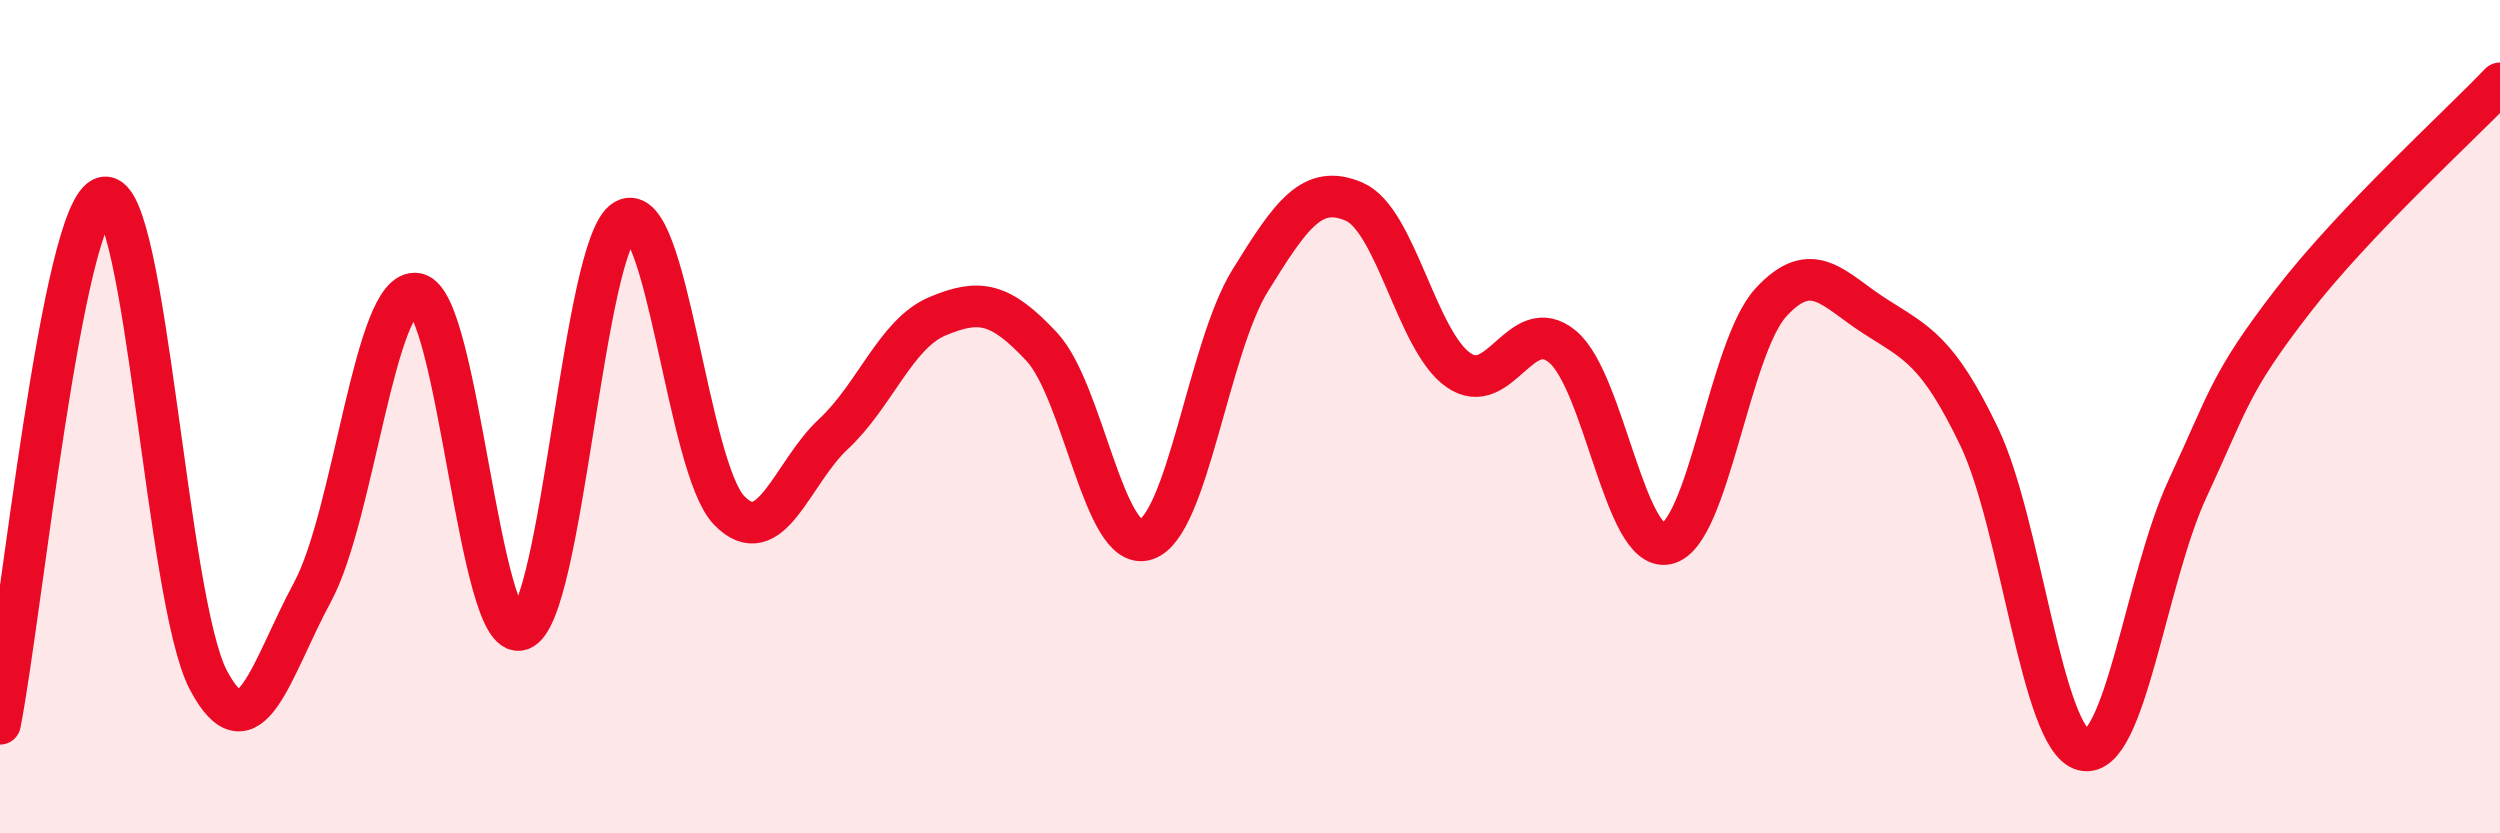 
    <svg width="60" height="20" viewBox="0 0 60 20" xmlns="http://www.w3.org/2000/svg">
      <path
        d="M 0,17.37 C 0.5,14.84 1.5,4.95 2.5,4.74 C 3.5,4.53 4,14.43 5,16.32 C 6,18.21 6.5,16.06 7.5,14.21 C 8.5,12.36 9,6.87 10,7.05 C 11,7.23 11.5,15.46 12.5,15.11 C 13.5,14.76 14,5.85 15,5.28 C 16,4.71 16.5,11.22 17.5,12.25 C 18.5,13.28 19,11.35 20,10.42 C 21,9.49 21.5,8.01 22.5,7.59 C 23.5,7.17 24,7.25 25,8.32 C 26,9.39 26.5,13.27 27.5,12.95 C 28.5,12.63 29,8.36 30,6.74 C 31,5.12 31.5,4.41 32.5,4.84 C 33.5,5.27 34,8.18 35,8.88 C 36,9.58 36.5,7.49 37.5,8.32 C 38.5,9.15 39,13.26 40,13.05 C 41,12.84 41.5,8.35 42.5,7.26 C 43.5,6.17 44,6.95 45,7.59 C 46,8.23 46.5,8.4 47.5,10.48 C 48.5,12.56 49,17.75 50,18 C 51,18.25 51.5,13.88 52.5,11.73 C 53.5,9.58 53.5,9.21 55,7.26 C 56.5,5.31 59,3.05 60,2L60 20L0 20Z"
        fill="#EB0A25"
        opacity="0.1"
        stroke-linecap="round"
        stroke-linejoin="round"
      />
      <path
        d="M 0,17.37 C 0.5,14.84 1.5,4.95 2.5,4.74 C 3.5,4.53 4,14.43 5,16.32 C 6,18.21 6.5,16.06 7.5,14.21 C 8.5,12.36 9,6.87 10,7.05 C 11,7.23 11.5,15.46 12.5,15.11 C 13.5,14.76 14,5.85 15,5.28 C 16,4.71 16.5,11.22 17.5,12.25 C 18.5,13.28 19,11.35 20,10.42 C 21,9.49 21.5,8.01 22.5,7.59 C 23.5,7.17 24,7.25 25,8.32 C 26,9.39 26.5,13.27 27.5,12.95 C 28.5,12.63 29,8.36 30,6.74 C 31,5.12 31.5,4.41 32.5,4.84 C 33.5,5.27 34,8.18 35,8.88 C 36,9.58 36.5,7.49 37.5,8.32 C 38.5,9.15 39,13.26 40,13.05 C 41,12.84 41.5,8.35 42.5,7.26 C 43.5,6.17 44,6.95 45,7.59 C 46,8.23 46.5,8.4 47.5,10.48 C 48.5,12.56 49,17.75 50,18 C 51,18.25 51.5,13.88 52.5,11.73 C 53.5,9.58 53.5,9.21 55,7.26 C 56.5,5.31 59,3.05 60,2"
        stroke="#EB0A25"
        stroke-width="1"
        fill="none"
        stroke-linecap="round"
        stroke-linejoin="round"
      />
    </svg>
  